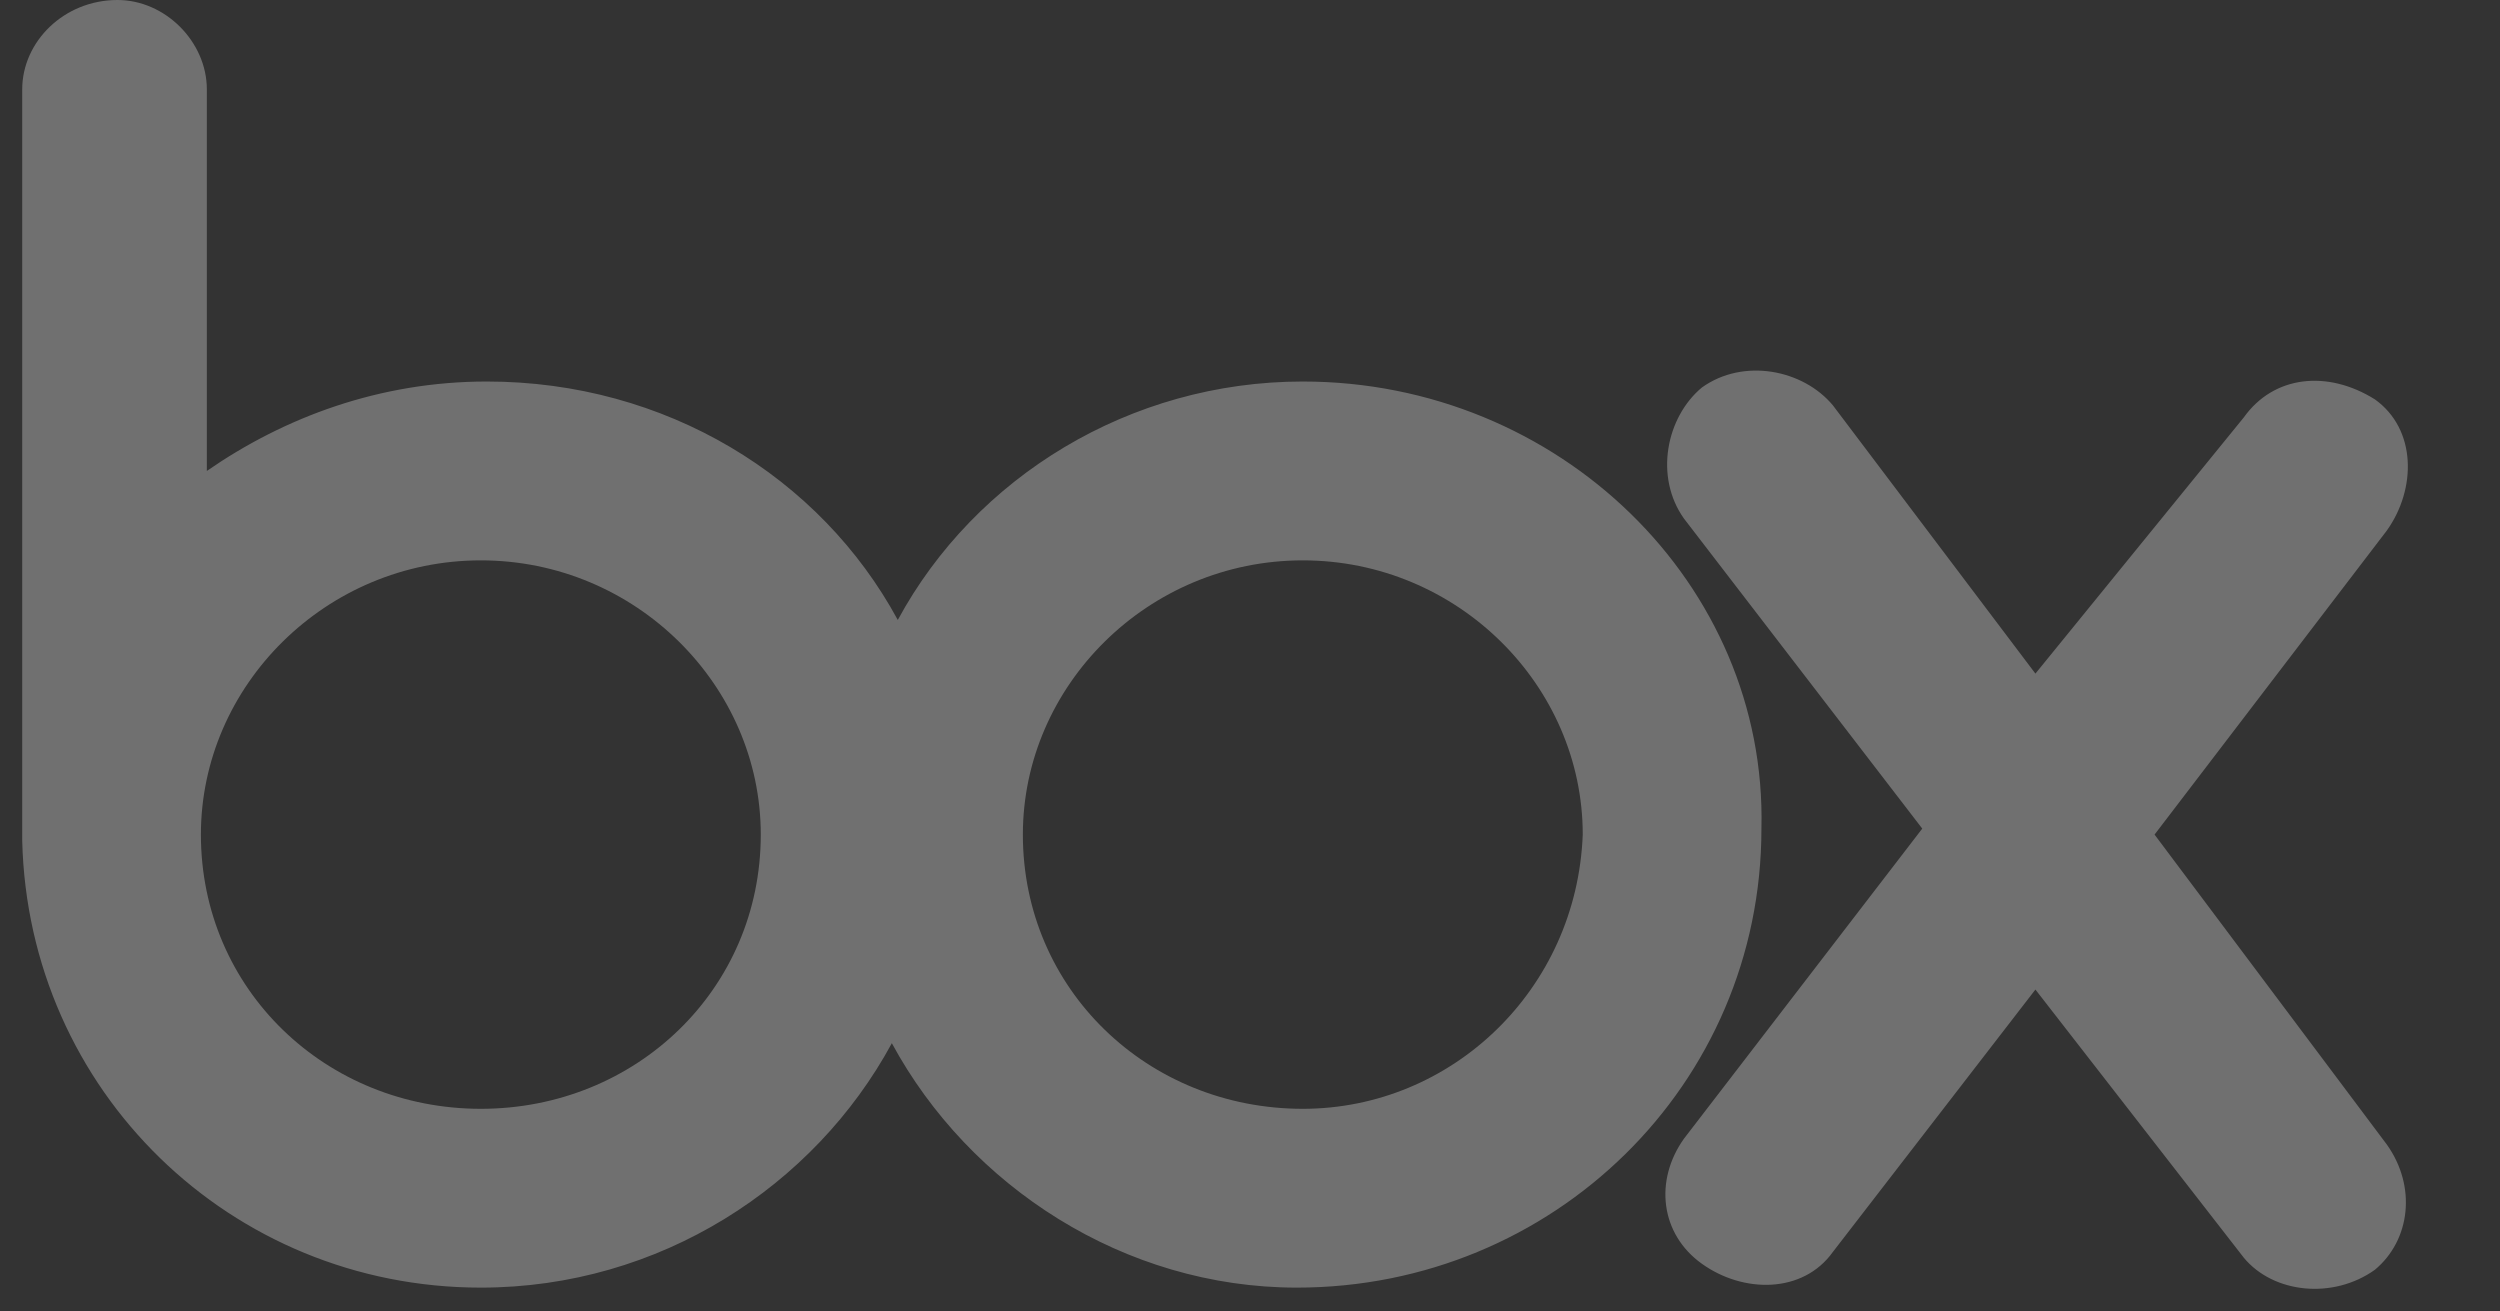 <svg width="61" height="32" viewBox="0 0 61 32" fill="none" xmlns="http://www.w3.org/2000/svg">
<rect x="0" y="0" width="61" height="32" fill="#333333" stroke="none"/>
<g clip-path="url(#clip0_6124_168)">
<path d="M58.239 27.927C58.965 28.945 58.82 30.255 57.948 30.982C56.931 31.709 55.478 31.564 54.751 30.691L49.664 24.145L44.723 30.546C43.996 31.564 42.543 31.564 41.526 30.836C40.508 30.109 40.363 28.8 41.09 27.782L46.903 20.218L41.09 12.655C40.363 11.636 40.654 10.182 41.526 9.455C42.543 8.727 43.996 9.018 44.723 9.891L49.664 16.436L54.751 10.182C55.478 9.164 56.786 9.018 57.948 9.745C58.965 10.473 58.965 11.927 58.239 12.945L52.571 20.364L58.239 27.927ZM31.788 27.055C28.01 27.055 24.958 24.145 24.958 20.364C24.958 16.727 28.01 13.673 31.788 13.673C35.567 13.673 38.619 16.727 38.619 20.364C38.474 24.145 35.422 27.055 31.788 27.055ZM11.733 27.055C7.954 27.055 4.902 24.145 4.902 20.364C4.902 16.727 7.954 13.673 11.733 13.673C15.511 13.673 18.563 16.727 18.563 20.364C18.563 24.145 15.511 27.055 11.733 27.055ZM31.788 9.309C27.574 9.309 23.795 11.636 21.906 15.127C20.017 11.636 16.238 9.309 11.878 9.309C9.262 9.309 6.937 10.182 5.047 11.491V2.182C5.047 1.018 4.03 0 2.867 0C1.559 0 0.542 1.018 0.542 2.182V20.509C0.687 26.618 5.629 31.418 11.733 31.418C16.093 31.418 19.871 28.945 21.761 25.454C23.65 28.945 27.428 31.418 31.643 31.418C37.892 31.418 42.979 26.473 42.979 20.218C43.124 14.255 38.038 9.309 31.788 9.309Z" fill="white" fill-opacity="0.3"/>
</g>
<defs>
<clipPath id="clip0_6124_168">
<rect width="59.586" height="32" fill="white" transform="translate(0.542)"/>
</clipPath>
</defs>
</svg>
